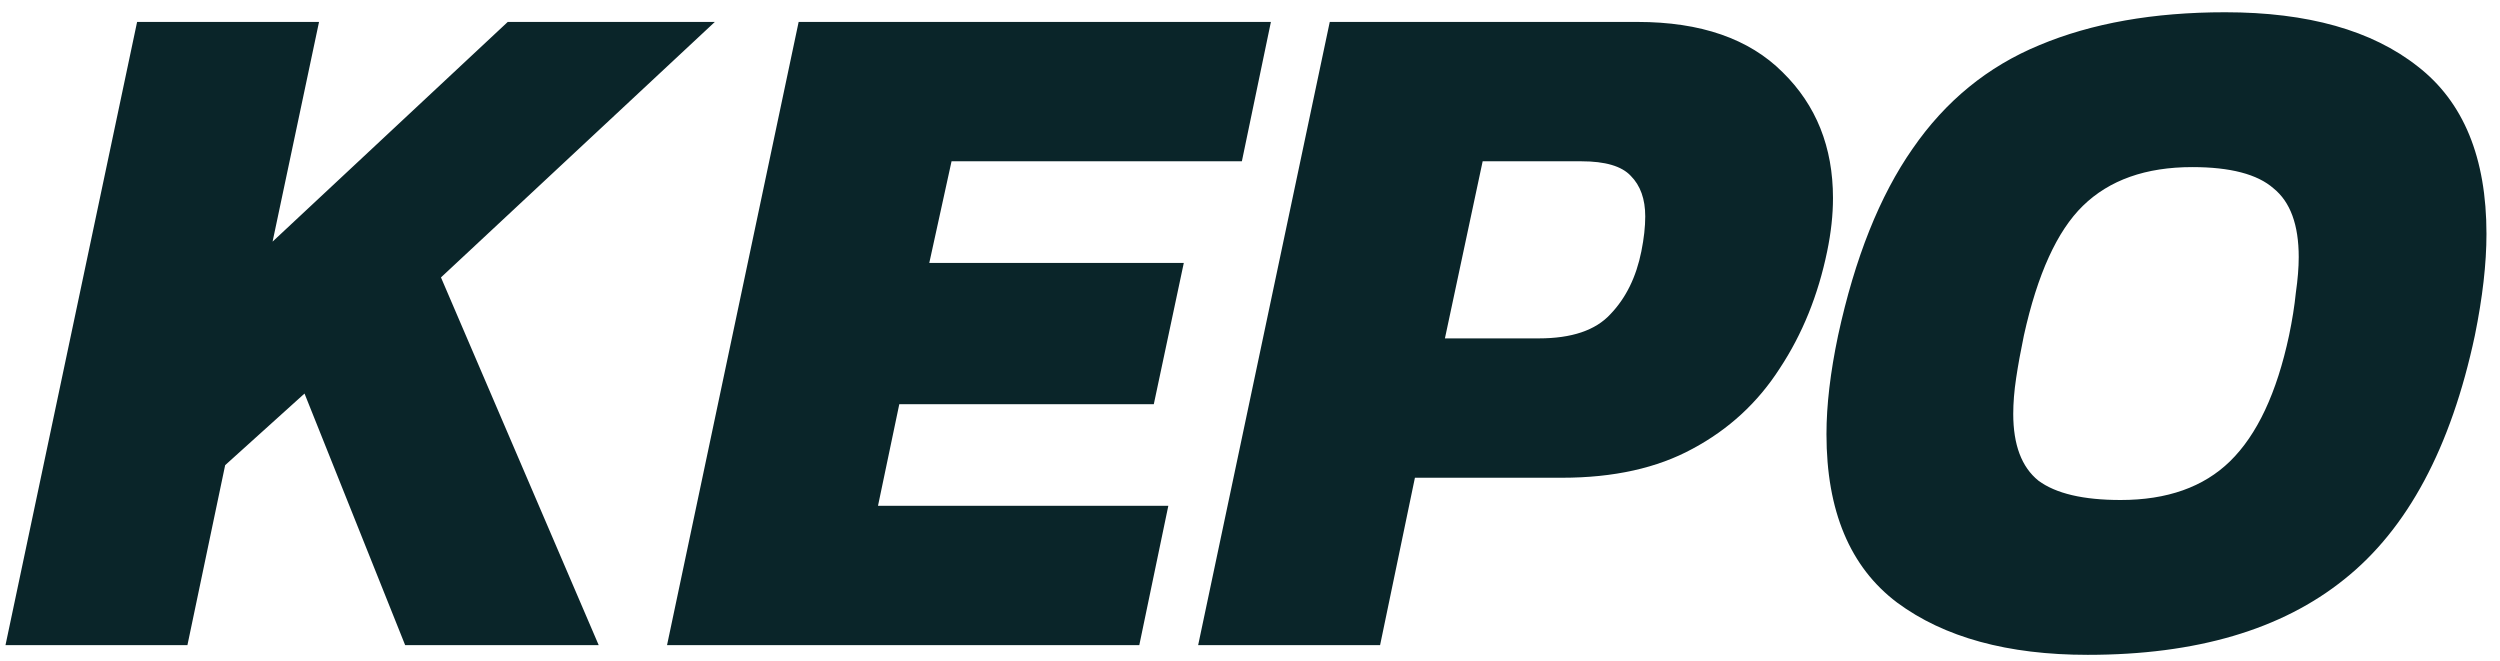 <svg width="155" height="41" viewBox="0 0 155 41" fill="none" xmlns="http://www.w3.org/2000/svg">
<path d="M0.34 40L8.5 1.36H19.78L16.9 14.98L31.48 1.36H44.32L27.34 17.2L37.12 40H25.12L18.88 24.4L13.96 28.84L11.62 40H0.34ZM41.356 40L49.516 1.36H78.796L76.996 10H58.996L57.616 16.3H73.396L71.536 25.06H55.756L54.436 31.36H72.436L70.636 40H41.356ZM74.285 40L82.445 1.36H101.525C105.445 1.36 108.445 2.4 110.525 4.48C112.605 6.52 113.645 9.12 113.645 12.28C113.645 13.32 113.525 14.42 113.285 15.58C112.725 18.3 111.745 20.72 110.345 22.84C108.985 24.96 107.185 26.62 104.945 27.82C102.745 29.02 100.045 29.62 96.845 29.62H87.725L85.565 40H74.285ZM89.585 20.98H95.405C97.445 20.98 98.925 20.48 99.845 19.48C100.805 18.48 101.445 17.18 101.765 15.58C101.845 15.18 101.905 14.8 101.945 14.44C101.985 14.08 102.005 13.74 102.005 13.42C102.005 12.34 101.705 11.5 101.105 10.9C100.545 10.3 99.525 10 98.045 10H91.925L89.585 20.98ZM129.441 40.6C124.481 40.6 120.541 39.52 117.621 37.36C114.701 35.16 113.241 31.68 113.241 26.92C113.241 25.12 113.481 23.08 113.961 20.8C115.001 16 116.541 12.14 118.581 9.22C120.621 6.26 123.241 4.12 126.441 2.8C129.681 1.44 133.521 0.76 137.961 0.76C143.081 0.76 147.061 1.88 149.901 4.12C152.741 6.32 154.161 9.78 154.161 14.5C154.161 16.34 153.921 18.44 153.441 20.8C151.961 27.76 149.261 32.8 145.341 35.92C141.461 39.04 136.161 40.6 129.441 40.6ZM131.481 31C134.361 31 136.621 30.2 138.261 28.6C139.941 26.96 141.161 24.36 141.921 20.8C142.121 19.84 142.261 18.96 142.341 18.16C142.461 17.32 142.521 16.58 142.521 15.94C142.521 13.94 142.001 12.52 140.961 11.68C139.961 10.8 138.281 10.36 135.921 10.36C133.041 10.36 130.781 11.16 129.141 12.76C127.541 14.32 126.321 17 125.481 20.8C125.281 21.76 125.121 22.64 125.001 23.44C124.881 24.24 124.821 24.98 124.821 25.66C124.821 27.58 125.341 28.96 126.381 29.8C127.461 30.6 129.161 31 131.481 31Z" fill="#0A2529"/>
</svg>
